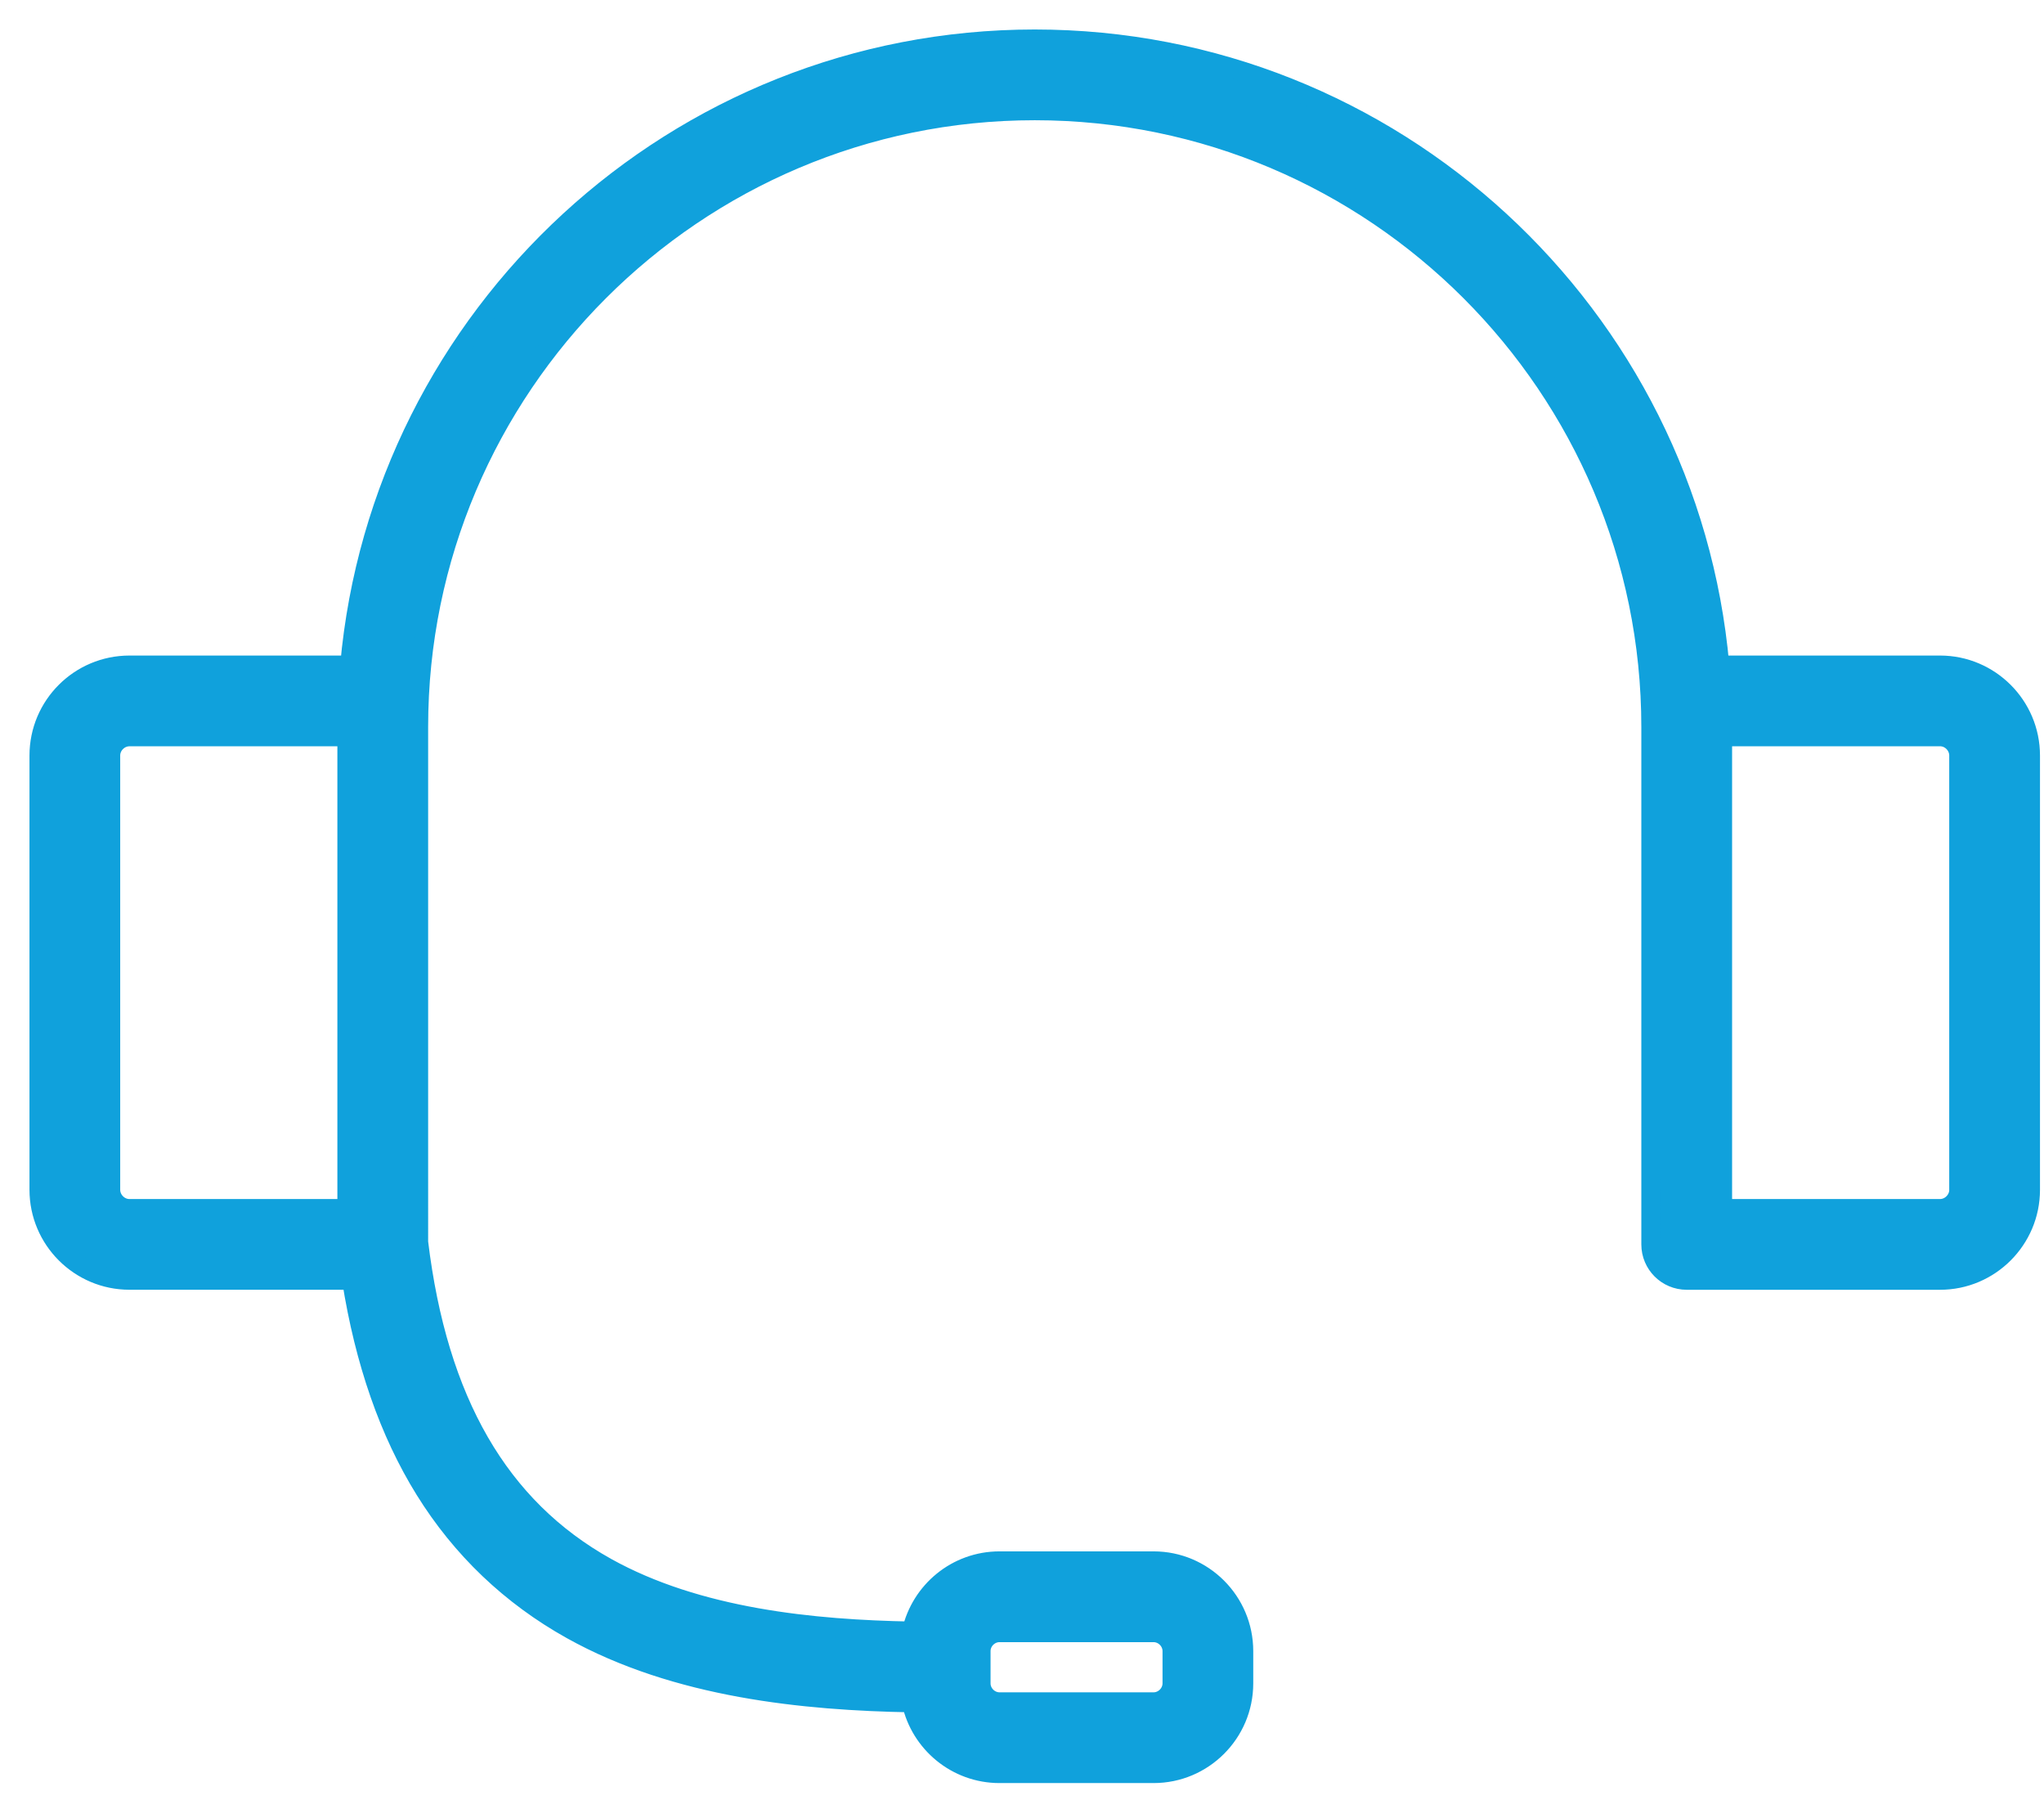 <svg xmlns="http://www.w3.org/2000/svg" width="52" height="46" viewBox="0 0 52 46">
    <path fill="#10A1DC" fill-rule="evenodd" stroke="#10A1DC" stroke-width=".5" d="M49.84 30.26c0 .263-.223.486-.485.486h-5.54V18.73h5.54c.262 0 .484.222.484.485V30.26zm-47.032 0V19.216c0-.263.222-.485.485-.485h5.54v12.015h-5.54c-.263 0-.485-.223-.485-.486h0zM24.95 41.993c0-.259.218-.477.477-.477h3.921c.258 0 .477.218.477.477v.822c0 .258-.219.477-.477.477h-3.921c-.259 0-.477-.219-.477-.477v-.822zm24.405-25.07h-5.611C42.948 8.01 35.44 1 26.324 1 17.208 1 9.7 8.01 8.904 16.923h-5.61C2.028 16.923 1 17.95 1 19.216V30.26c0 1.264 1.029 2.293 2.293 2.293h5.658c.33 2.083.954 3.875 1.861 5.336.93 1.498 2.185 2.695 3.729 3.556 2.676 1.492 5.933 1.808 8.652 1.856.224 1.027 1.14 1.799 2.234 1.799h3.921c1.26 0 2.285-1.025 2.285-2.285v-.822c0-1.261-1.025-2.286-2.285-2.286h-3.921c-1.089 0-2 .765-2.23 1.785-2.495-.045-5.447-.329-7.775-1.627-2.725-1.52-4.289-4.226-4.78-8.273V18.491c0-8.647 7.035-15.683 15.682-15.683s15.682 7.036 15.682 15.683V31.65c0 .5.405.904.905.904h6.444c1.264 0 2.293-1.029 2.293-2.293V19.216c0-1.265-1.03-2.293-2.293-2.293h0z"/>
</svg>
